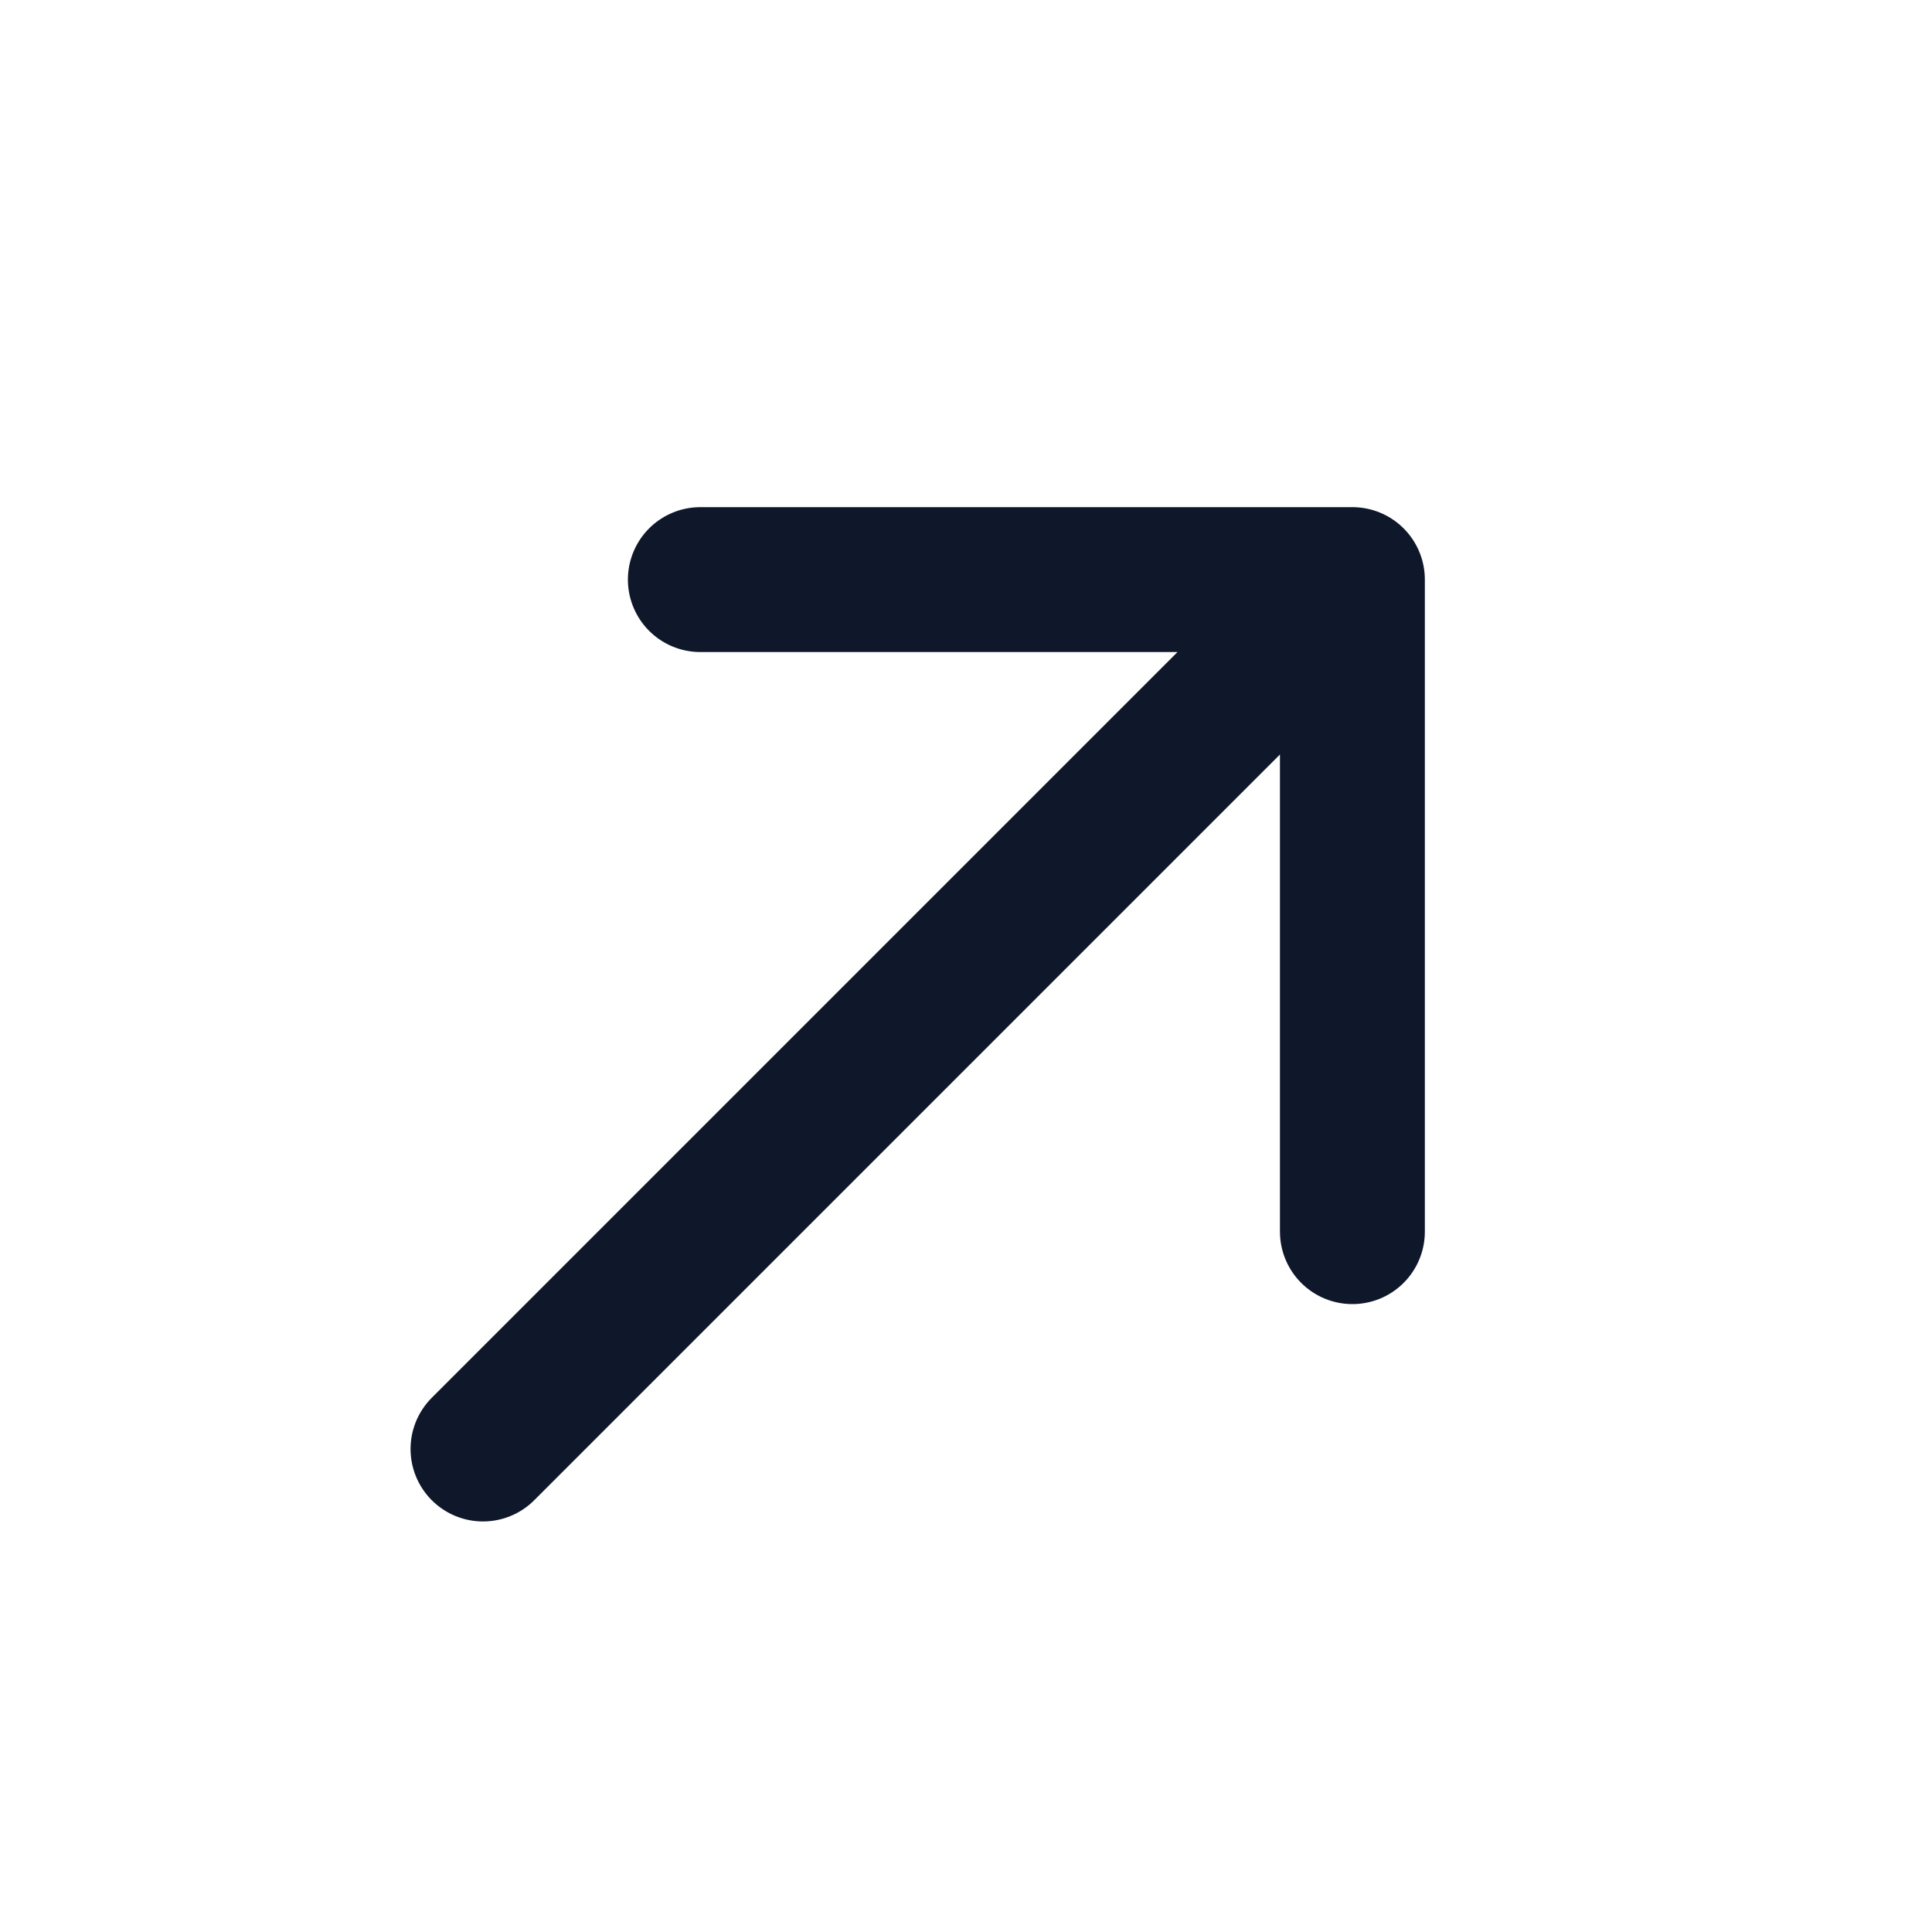 <svg xmlns="http://www.w3.org/2000/svg" width="20" height="20" fill="none"><path stroke="#0F172A" stroke-linecap="round" stroke-linejoin="round" stroke-width="1.5" d="m5 15 9-9m0 0H7.25M14 6v6.75"/></svg>
